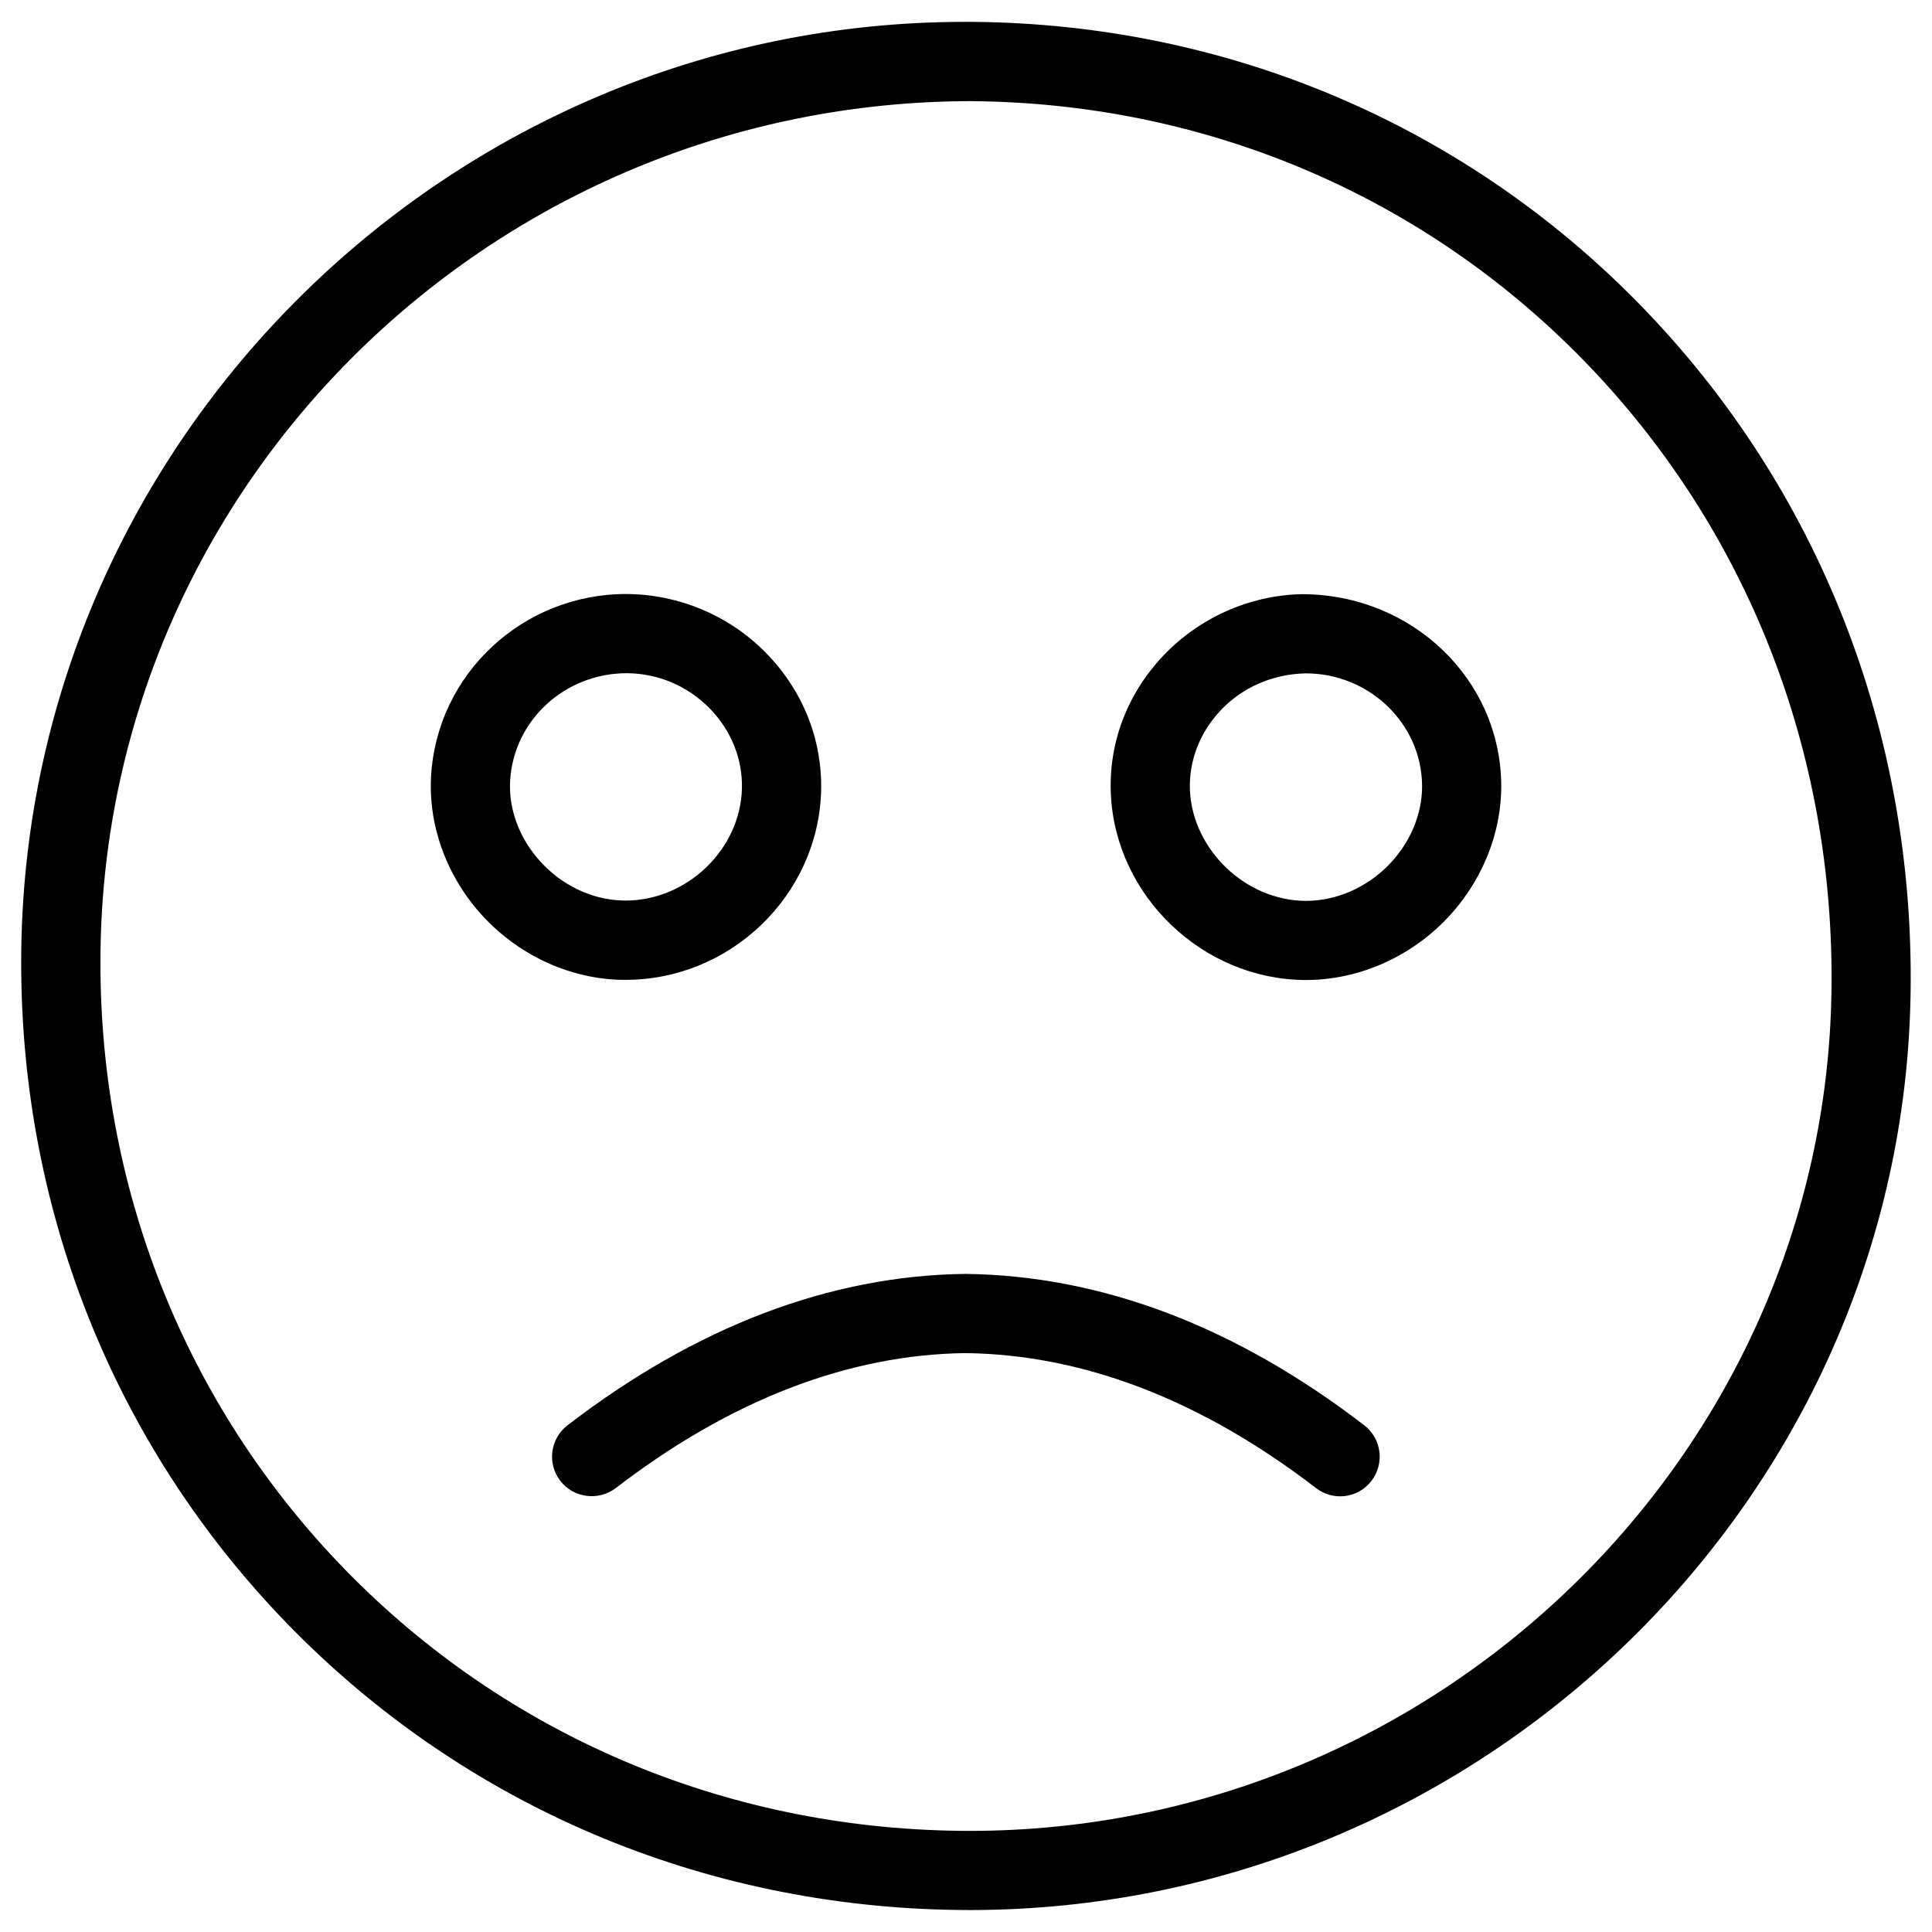 <?xml version="1.0" encoding="UTF-8"?>
<!-- The Best Svg Icon site in the world: iconSvg.co, Visit us! https://iconsvg.co -->
<svg fill="#000000" width="800px" height="800px" version="1.1" viewBox="144 144 512 512" xmlns="http://www.w3.org/2000/svg">
 <g>
  <path d="m400.92 650.18-2.918-0.02c-67.785-0.797-130.8-27.582-177.49-75.465-46.625-47.82-71.793-111.43-70.871-179.08 1.828-135.55 113.99-245.82 250-245.82h2.246c67.344 0.586 130.07 27.207 176.67 74.898 47.316 48.449 72.801 113.23 71.773 182.38-1.973 134.05-113.86 243.11-249.41 243.11zm0.777-479.38c-126.64 0-229.38 100.99-231.06 225.12-0.84 62.051 22.211 120.33 64.906 164.14 42.762 43.852 100.53 68.391 162.71 69.125l2.664 0.02c124.15 0 226.61-99.797 228.44-222.45 0.945-63.5-22.418-122.95-65.809-167.39-42.637-43.66-100.14-68.012-161.85-68.555z"/>
  <path d="m309.8 403.67c-0.125 0-1.66-0.02-1.785-0.02-13.602-0.484-26.848-6.738-36.316-17.152-9.301-10.223-14.211-23.637-13.457-36.801 1.531-27.059 24.266-48.281 51.703-48.281 14.086 0.062 27.562 5.816 37.238 15.809 9.637 9.91 14.738 22.797 14.422 36.316-0.711 27.648-23.969 50.129-51.805 50.129zm0.312-81.262c-16.48 0-29.996 12.531-30.922 28.484-0.441 7.559 2.477 15.367 8.02 21.434 5.688 6.277 13.562 10.035 21.539 10.309l1.051 0.02c16.289 0 30.398-13.582 30.816-29.66 0.211-7.828-2.812-15.344-8.461-21.18-5.898-6.023-13.73-9.363-22.043-9.406z"/>
  <path d="m490.12 403.71h-0.379c-27.059-0.211-50.109-22.293-51.348-49.227-0.629-13.414 4.199-26.344 13.625-36.441 9.551-10.223 23.008-16.27 36.883-16.582h0.02c29.43 0 52.691 22.672 52.922 50.508 0.105 13.203-5.394 26.387-15.094 36.168-9.801 9.906-23.172 15.574-36.629 15.574zm-0.082-81.262c-8.922 0.188-16.941 3.801-22.672 9.93-5.519 5.918-8.355 13.434-8.02 21.141 0.754 15.703 14.738 29.094 30.562 29.223h0.211c7.914 0 15.848-3.422 21.746-9.363 5.773-5.836 9.07-13.562 9.004-21.203-0.145-16.395-13.977-29.727-30.832-29.727z"/>
  <path d="m499.16 540.54c-2.227 0-4.492-0.715-6.402-2.184-30.375-23.344-61.652-35.395-92.934-35.77-31.004 0.398-62.262 12.426-92.637 35.77-4.598 3.484-11.188 2.644-14.715-1.93-3.527-4.598-2.664-11.188 1.93-14.715 34.051-26.156 69.527-39.676 105.42-40.117 36.211 0.441 71.668 13.961 105.71 40.117 4.598 3.527 5.457 10.117 1.93 14.715-2.051 2.688-5.16 4.113-8.309 4.113z"/>
 </g>
</svg>